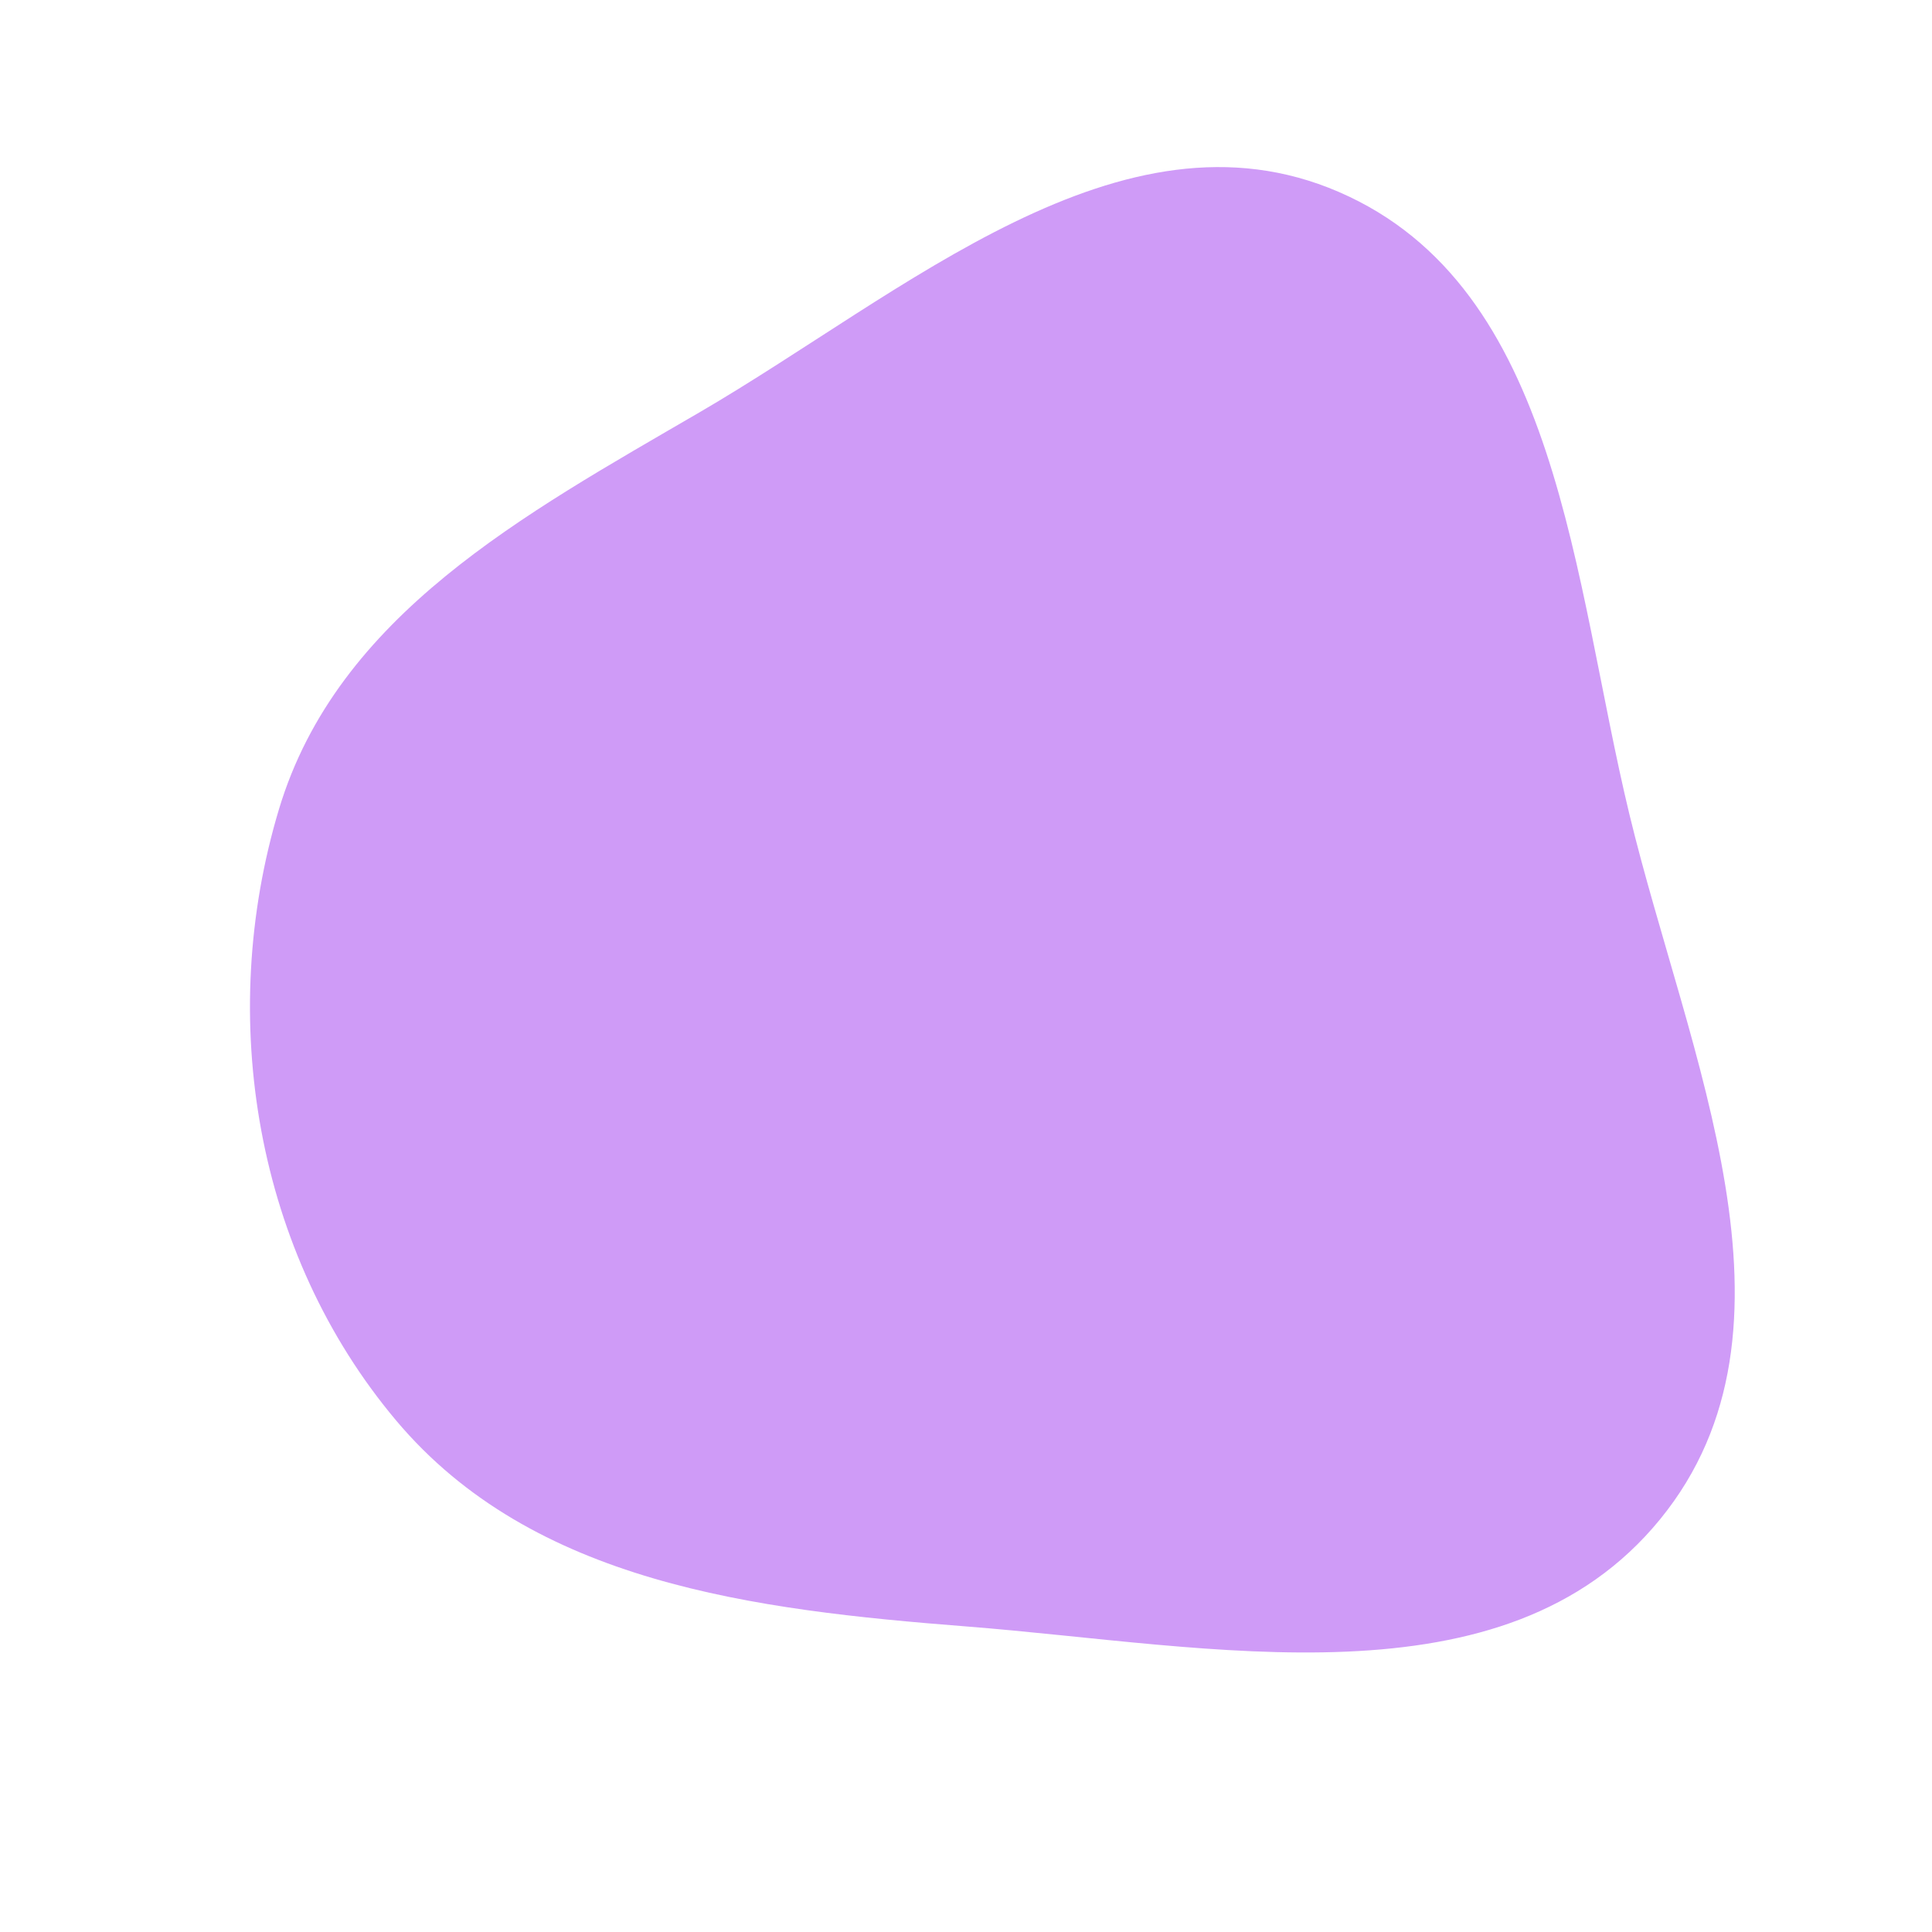 <svg width="256" height="256" viewBox="0 0 256 256" xmlns="http://www.w3.org/2000/svg">
    <path stroke="none" stroke-width="0" fill="#cf9bf7" d="M128,215.509C160.53,218.056,199.308,226.598,219.956,201.333C240.703,175.946,223.624,139.8,215.913,107.934C208.404,76.898,206.704,38.104,177.395,25.431C148.548,12.957,119.832,38.828,92.674,54.645C69.461,68.166,44.705,81.497,36.965,107.222C28.632,134.918,33.875,166.081,52.487,188.22C70.607,209.773,99.927,213.311,128,215.509"/>
</svg>